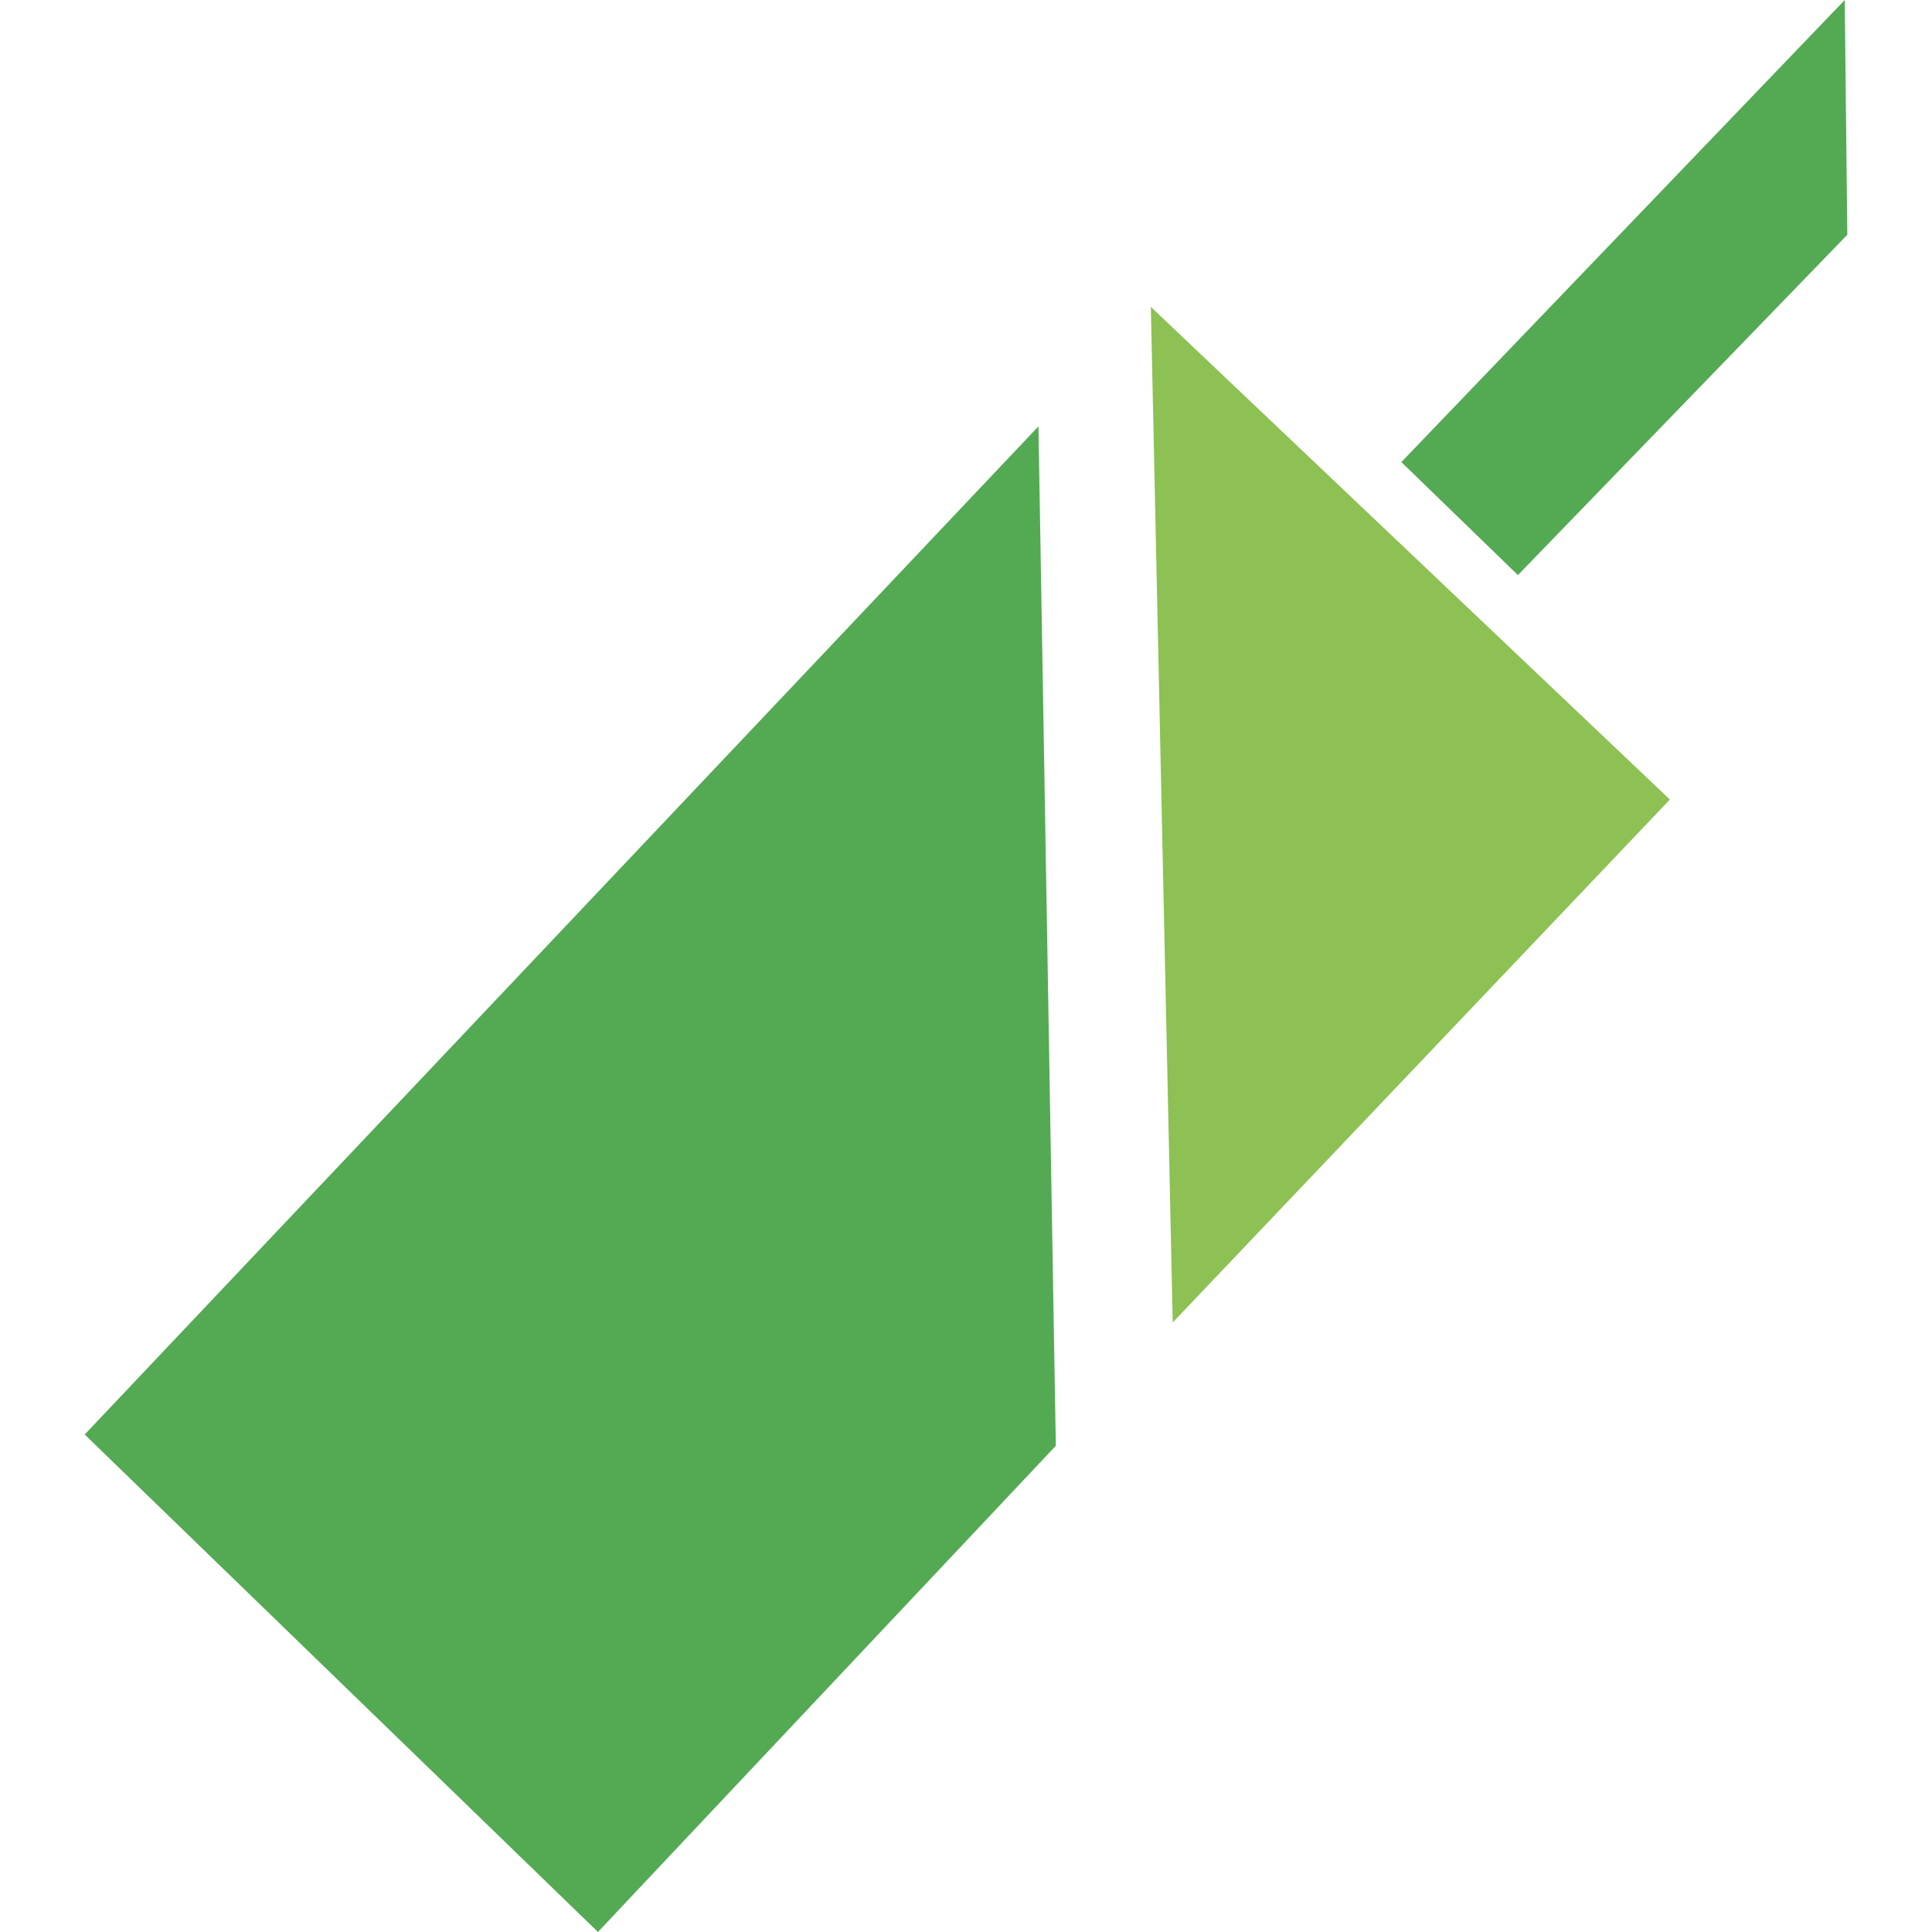 <svg xmlns="http://www.w3.org/2000/svg" xmlns:xlink="http://www.w3.org/1999/xlink" id="Capa_1" x="0px" y="0px" viewBox="0 0 600 600" style="enable-background:new 0 0 600 600;" xml:space="preserve"><style type="text/css">	.st0{fill:#8DC153;}	.st1{fill:#53AA53;}</style><g>	<polygon class="st0" points="357.4,95.3 364.2,410.7 518.6,248.3  "></polygon>	<polygon class="st1" points="327.9,449 185.7,600 26.3,445.5 322.5,132.4  "></polygon>	<polygon class="st1" points="471.4,178.6 573.7,72.9 572.9,0 435.2,143.5  "></polygon></g></svg>